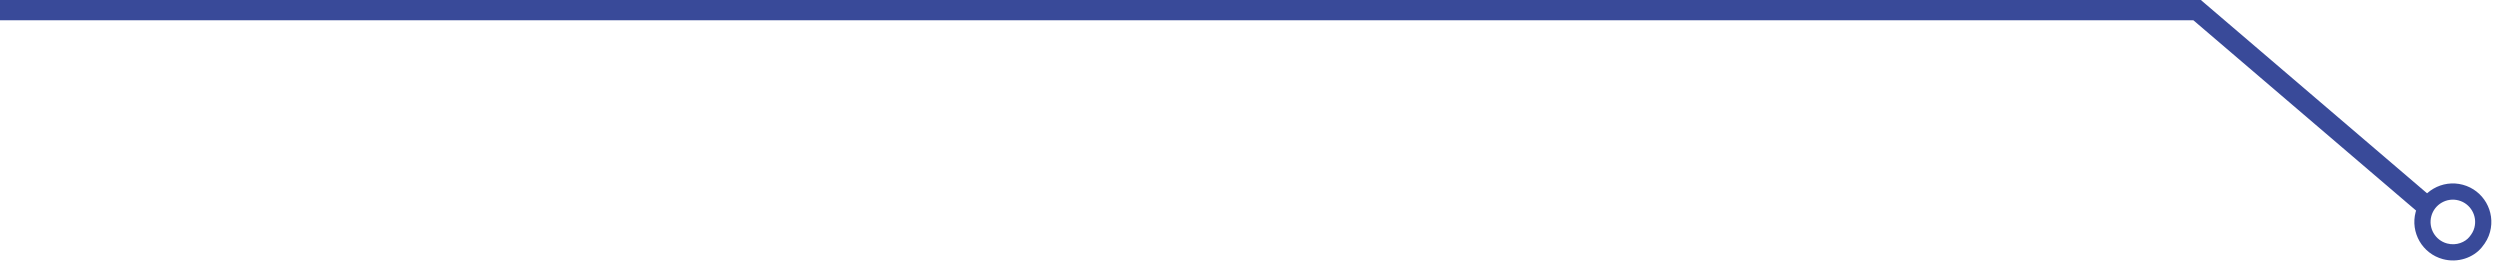 <svg xmlns="http://www.w3.org/2000/svg" width="616.976" height="66.405" viewBox="0 0 616.976 66.405"><defs><style>.a,.b{fill:none;}.b{stroke:#394a99;stroke-width:5px;}.c,.d{stroke:none;}.d{fill:#394a99;}</style></defs><g transform="translate(-345.159 -1182.595)"><g class="a" transform="matrix(0.966, 0.259, -0.259, 0.966, 943.782, 1225.73)"><path class="c" d="M9.5,0A9.5,9.5,0,0,1,19,9.5a9.794,9.794,0,0,1-.98,4.207A9.389,9.389,0,0,1,9.5,19a9.5,9.5,0,0,1,0-19Z"/><path class="d" d="M 9.5 4 C 6.467 4 4 6.467 4 9.5 C 4 12.533 6.467 15 9.5 15 C 11.935 15 13.734 13.474 14.376 12.057 L 14.384 12.04 C 14.816 11.098 15 10.339 15 9.5 C 15 6.467 12.533 4 9.5 4 M 9.5 0 C 14.747 0 19 4.253 19 9.5 C 19 10.901 18.697 12.231 18.02 13.707 C 16.658 16.715 13.346 19 9.5 19 C 4.253 19 0 14.747 0 9.5 C 0 4.253 4.253 0 9.5 0 Z"/></g><path class="b" d="M3479,3542.33l-57.617-49.235H2879.159" transform="translate(-2534 -2308)"/></g></svg>